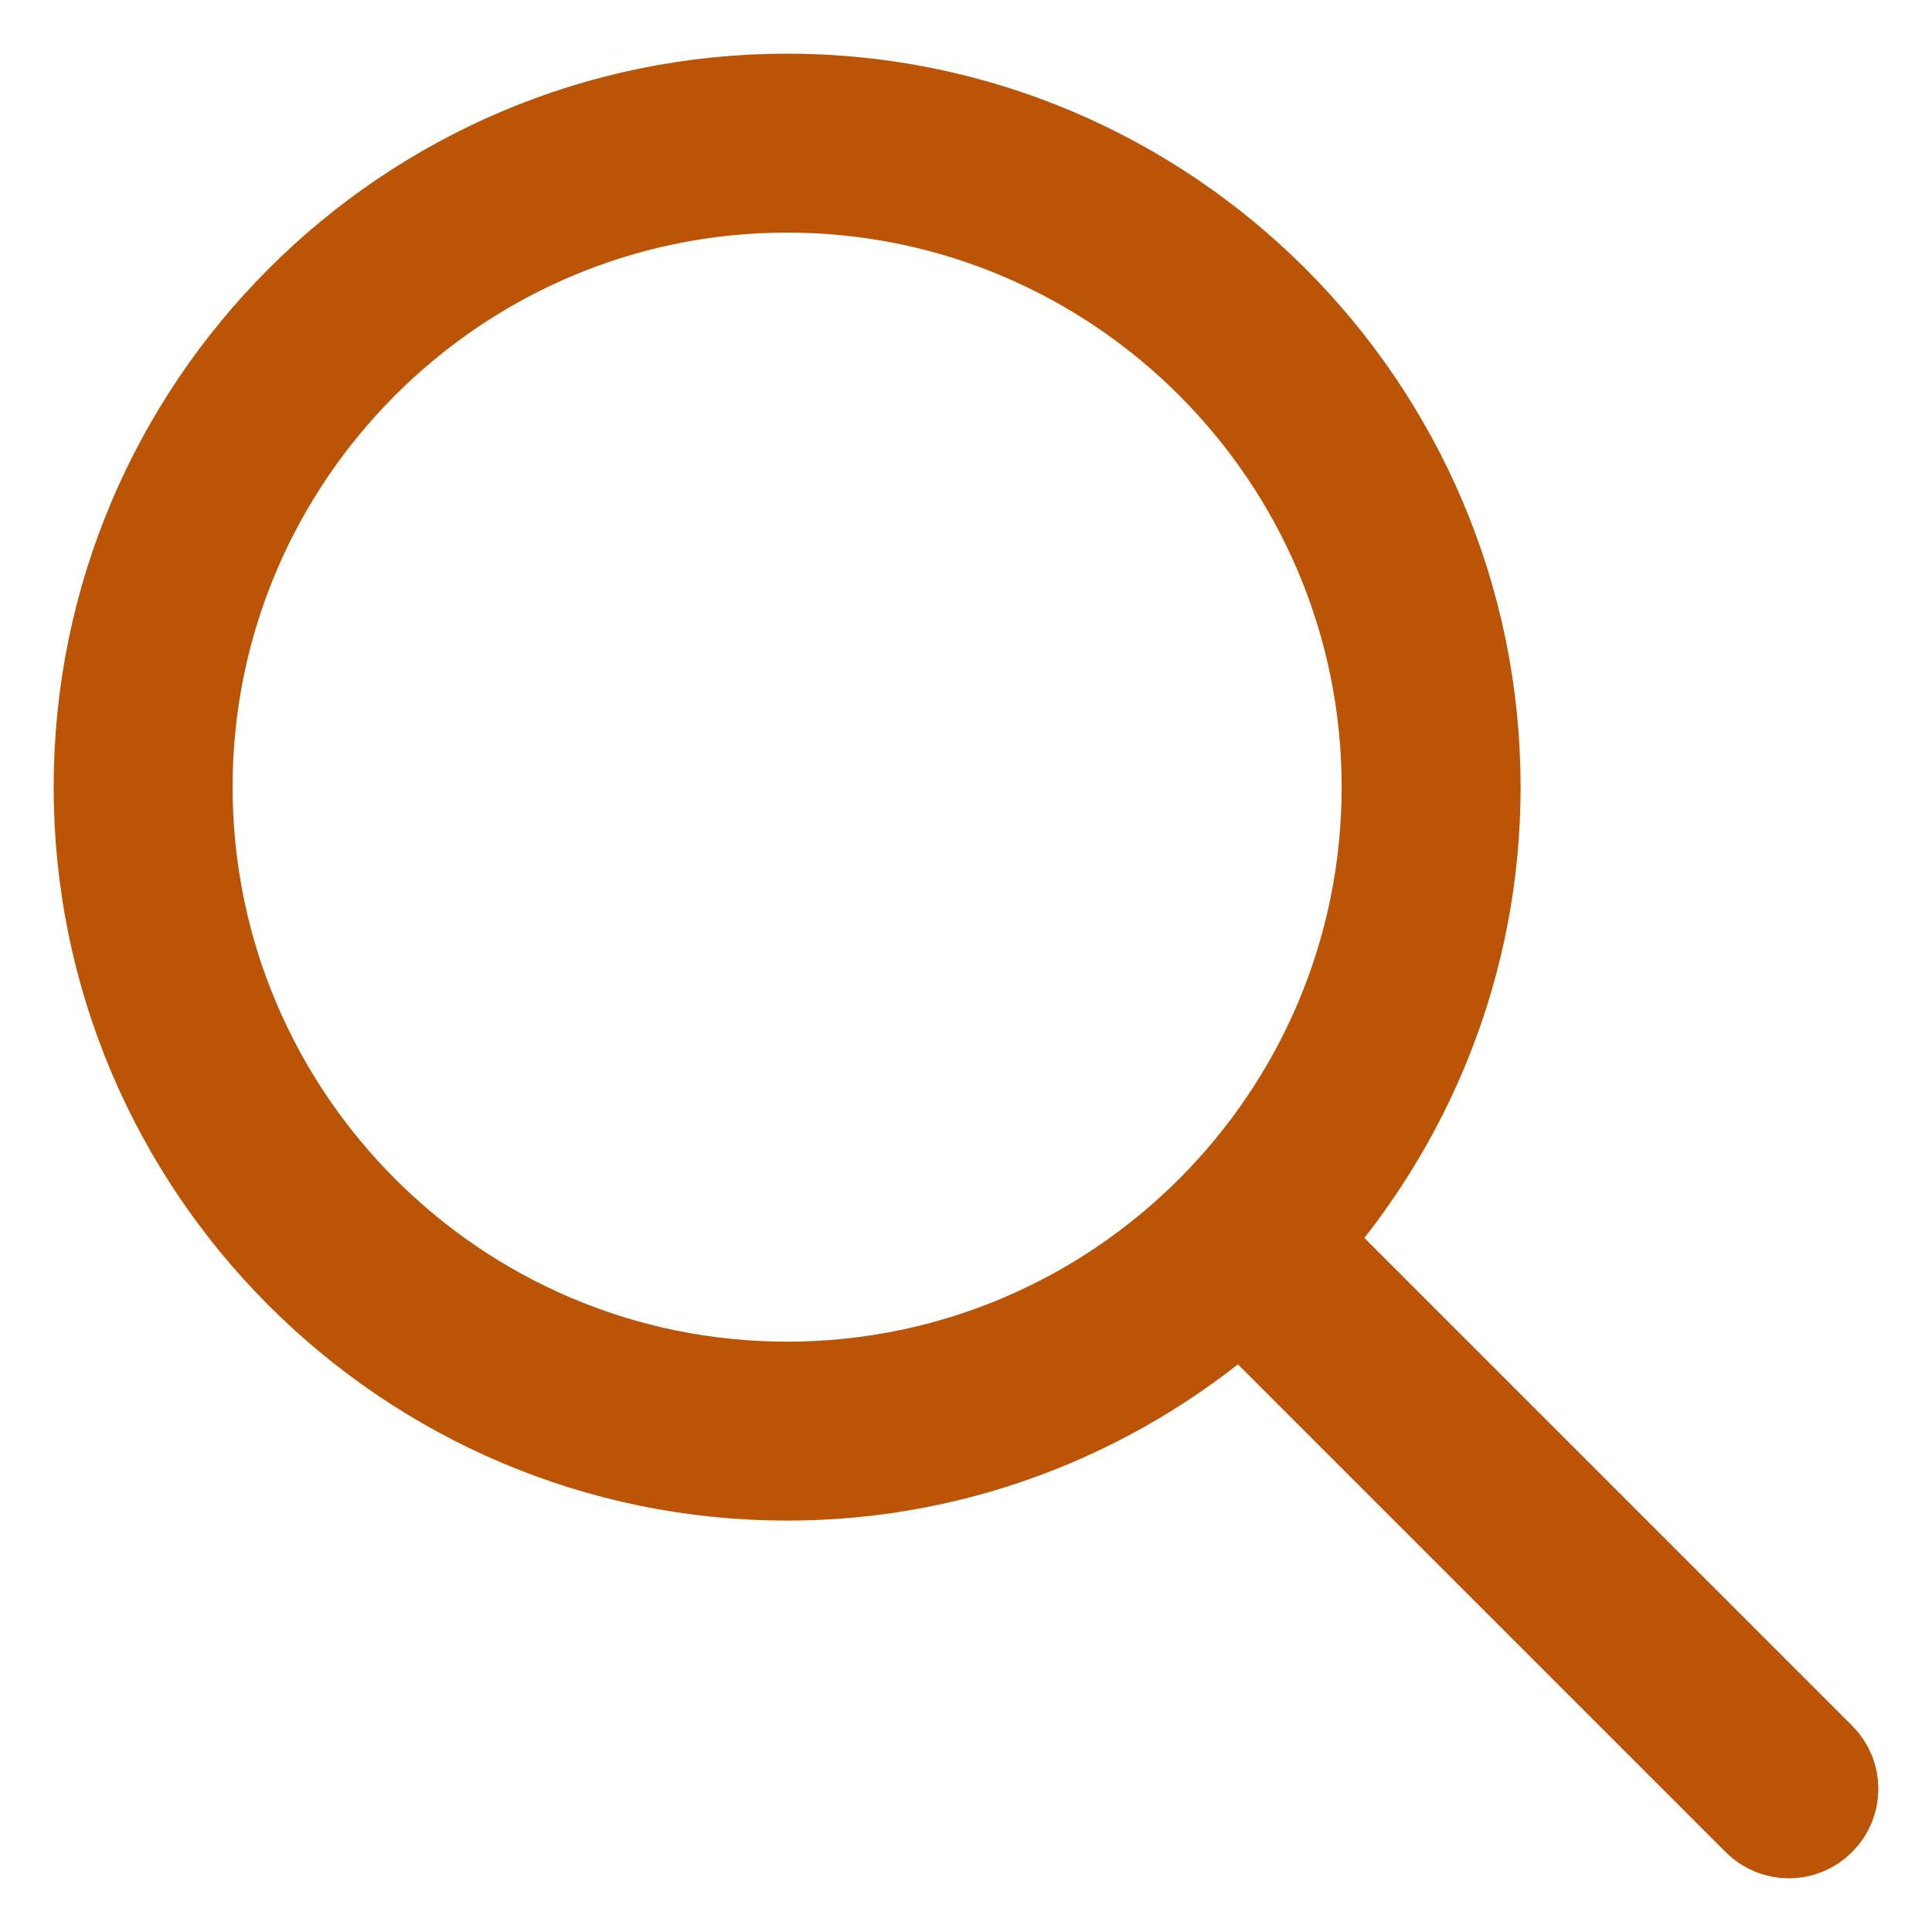 <svg width="18" height="18" viewBox="0 0 18 18" fill="none" xmlns="http://www.w3.org/2000/svg">
<path d="M16.902 16.431L12.034 11.563C13.045 10.44 13.667 8.96 13.667 7.333C13.667 3.841 10.825 1 7.333 1C3.841 1 1 3.841 1 7.333C1 10.825 3.841 13.667 7.333 13.667C8.96 13.667 10.44 13.045 11.563 12.034L16.431 16.902C16.496 16.967 16.581 17 16.667 17C16.752 17 16.837 16.967 16.902 16.902C17.033 16.772 17.033 16.561 16.902 16.431ZM7.333 13C4.209 13 1.667 10.458 1.667 7.333C1.667 4.209 4.209 1.667 7.333 1.667C10.458 1.667 13 4.209 13 7.333C13 10.458 10.458 13 7.333 13Z" fill="#BB5404" stroke="#BB5404"/>
</svg>
